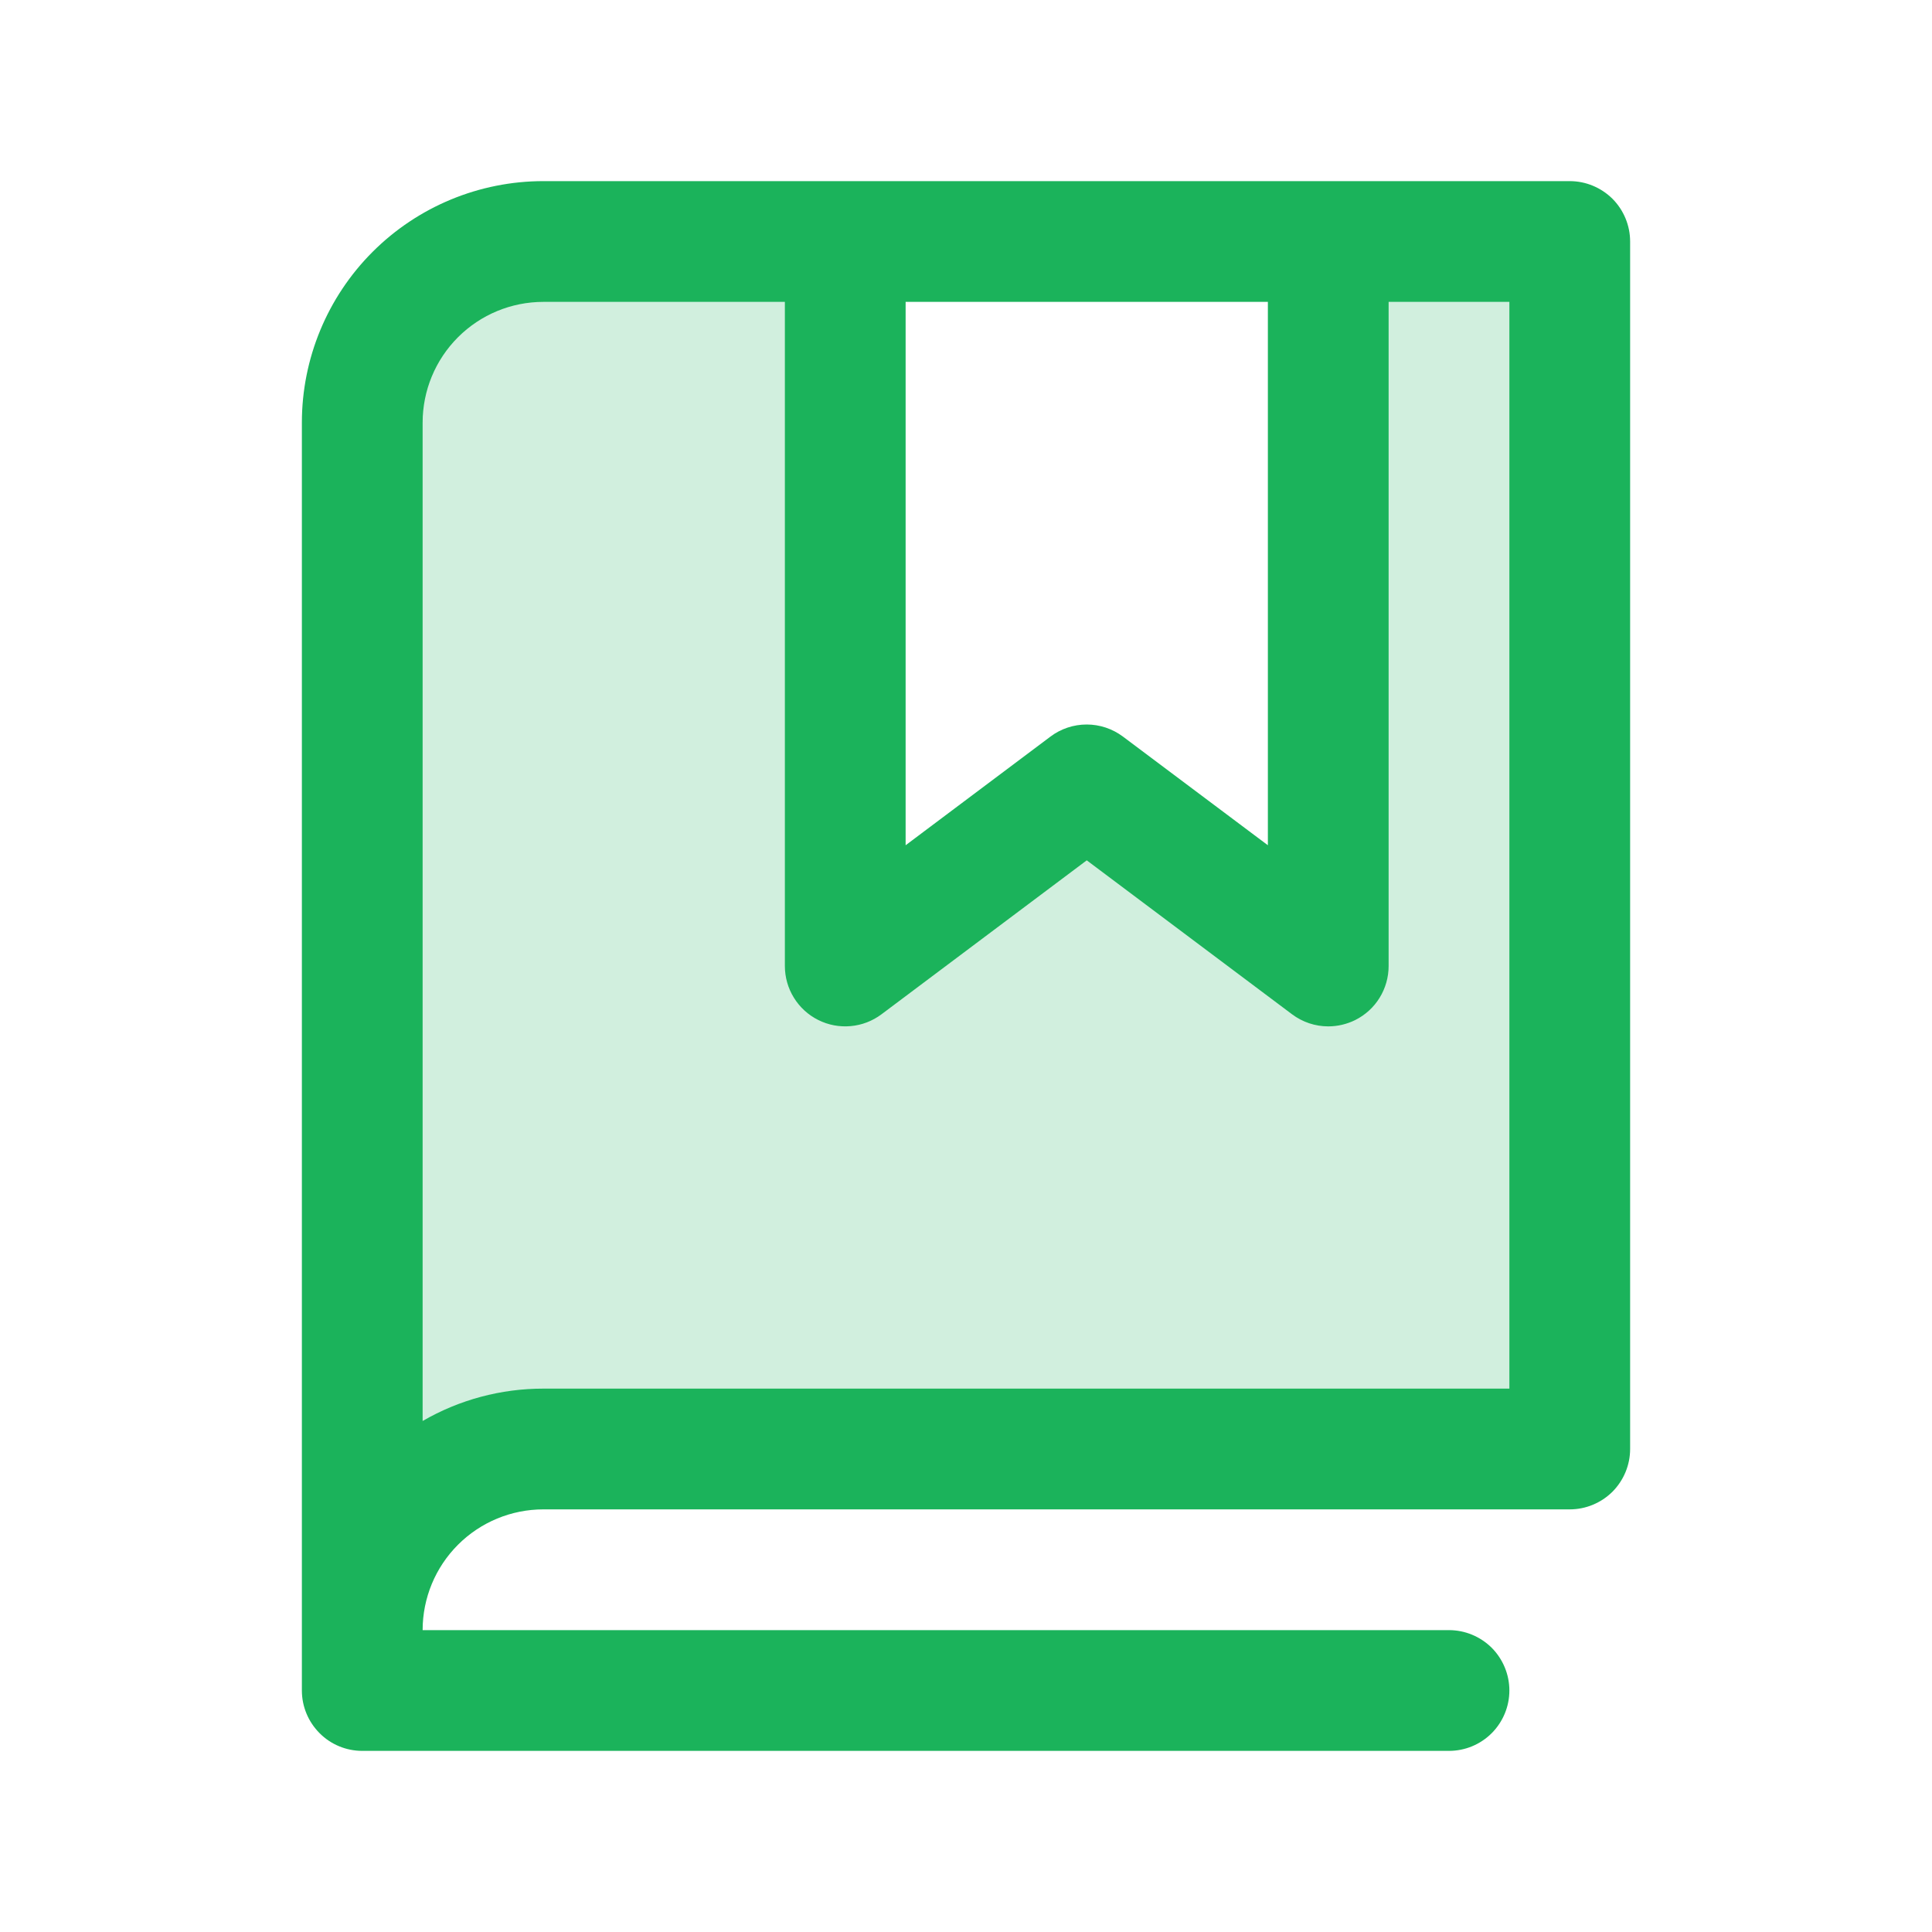 <svg width="36" height="36" viewBox="0 0 36 36" fill="none" xmlns="http://www.w3.org/2000/svg">
<path opacity="0.2" d="M29.25 4.5V27H10.125C9.23 27 8.371 27.356 7.739 27.988C7.106 28.621 6.75 29.48 6.75 30.375V7.875C6.75 6.98 7.106 6.121 7.739 5.489C8.371 4.856 9.23 4.5 10.125 4.5H15.75V18L20.25 14.625L24.75 18V4.5H29.25Z" fill="#1BB35B"/>
<path d="M29.25 3.375H10.125C8.932 3.375 7.787 3.849 6.943 4.693C6.099 5.537 5.625 6.682 5.625 7.875V31.5C5.625 31.798 5.744 32.084 5.955 32.295C6.165 32.507 6.452 32.625 6.75 32.625H27C27.298 32.625 27.584 32.507 27.796 32.295C28.006 32.084 28.125 31.798 28.125 31.5C28.125 31.202 28.006 30.916 27.796 30.704C27.584 30.494 27.298 30.375 27 30.375H7.875C7.875 29.778 8.112 29.206 8.534 28.784C8.956 28.362 9.528 28.125 10.125 28.125H29.25C29.548 28.125 29.834 28.006 30.046 27.796C30.256 27.584 30.375 27.298 30.375 27V4.5C30.375 4.202 30.256 3.915 30.046 3.704C29.834 3.494 29.548 3.375 29.25 3.375ZM16.875 5.625H23.625V15.75L20.924 13.725C20.729 13.579 20.492 13.5 20.249 13.5C20.005 13.5 19.768 13.579 19.574 13.725L16.875 15.75V5.625ZM28.125 25.875H10.125C9.335 25.874 8.559 26.082 7.875 26.478V7.875C7.875 7.278 8.112 6.706 8.534 6.284C8.956 5.862 9.528 5.625 10.125 5.625H14.625V18C14.625 18.209 14.683 18.414 14.793 18.591C14.903 18.769 15.06 18.913 15.247 19.006C15.434 19.1 15.643 19.139 15.851 19.12C16.059 19.102 16.258 19.025 16.425 18.9L20.25 16.031L24.076 18.9C24.271 19.046 24.507 19.125 24.75 19.125C24.925 19.125 25.097 19.084 25.253 19.007C25.44 18.913 25.598 18.77 25.707 18.592C25.817 18.414 25.875 18.209 25.875 18V5.625H28.125V25.875Z" fill="#1BB35B"/>
</svg>
